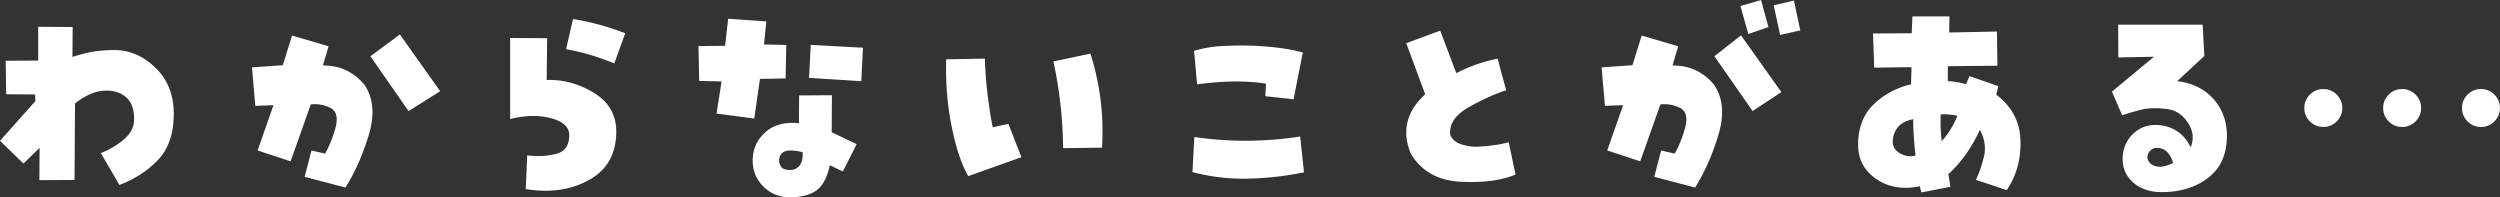 <svg data-name="レイヤー 2" xmlns="http://www.w3.org/2000/svg" viewBox="0 0 359.95 28.4"><rect x="0" y="0" width="359.95" height="28.4" fill="#333333" stroke="none"/><path d="M16.51 7.21c2.14 0 4.1.84 5.86 2.53 1.76 1.69 2.65 3.91 2.65 6.67s-.75 5-2.24 6.58c-1.49 1.58-3.36 2.8-5.59 3.64l-2.67-4.58c1.37-.57 2.51-1.26 3.42-2.07.91-.81 1.37-1.75 1.37-2.82 0-1.32-.32-2.31-.96-2.97-.64-.66-1.49-1.04-2.56-1.13-.98-.05-1.88.1-2.68.44s-1.58.81-2.31 1.4l-.07 11.01-5.06.03.03-4.65-2.32 2.26L0 20.27l5.09-5.71-.03-.96-4.17-.03-.07-4.82 4.68-.03V3.86l4.96.03-.03 4.31c1.41-.46 2.6-.73 3.55-.84s1.8-.15 2.53-.15Zm22.88 7.93-2.63.1-.48-5.54 4.44-.31 1.33-4.27 5.26 1.54-.82 2.77c2.42-.02 4.41.9 5.98 2.77 1.3 1.91 1.5 4.33.62 7.25-.89 2.92-2.01 5.43-3.35 7.55l-5.88-1.54.99-3.79 1.95.44c.57-.96 1.06-2.15 1.47-3.59s.23-2.4-.55-2.91c-.93-.5-1.93-.69-2.97-.58l-2.91 8.2-4.75-1.57 2.29-6.53ZM53.33 8.1l4.24-3.14 5.81 8.17L58.83 16l-5.5-7.9Zm25.38 3.42c2.35-.09 4.6.52 6.77 1.83 2.16 1.31 3.25 3.17 3.25 5.59 0 3.19-1.3 5.51-3.9 6.96s-5.64 1.89-9.13 1.32l.21-4.85c1.48.18 2.86.11 4.14-.21 1.28-.32 1.91-1.22 1.91-2.7 0-1.16-.88-1.98-2.63-2.44-1.75-.47-3.71-.43-5.88.12V5.47l5.33.03-.07 6.02Zm2.8-4.44.99-4.34c2.55.41 5.06 1.09 7.52 2.05l-1.57 4.34c-2.26-.93-4.57-1.62-6.94-2.05Zm22.37 4.64-3.21-.07-.1-5.02 3.83-.03.44-3.9 5.5.38L110 6.4l3.21.07-.1 4.82-3.69.07-.82 5.71-5.43-.72.72-4.61Zm11.18 2.02 4.72-.03-.03 5.33 3.59 1.71-1.98 3.93-1.88-.89c-.39 1.78-1.04 2.99-1.95 3.64-.91.65-2.17.97-3.76.97s-2.81-.51-3.85-1.54-1.55-2.28-1.55-3.76c0-1.59.6-2.94 1.79-4.03 1.2-1.09 2.82-1.54 4.87-1.33l.03-4Zm-1.27 10.73c.55 0 .99-.21 1.33-.63.34-.42.49-1.06.44-1.93-.64-.16-1.23-.24-1.78-.24s-.95.14-1.21.41-.39.6-.39.99.11.72.32.99.64.41 1.28.41Zm10.46-17.6-.24 4.82-7.52-.48.24-4.75 7.52.41Zm15.16 18.49c-.98-1.71-1.78-4.1-2.39-7.16-.62-3.06-.88-6.28-.79-9.66l5.57-.1c.11 3.33.49 6.62 1.13 9.88l2.26-.48 1.88 4.79-7.66 2.73Zm19.27-4.1-5.61.07c-.05-4.24-.51-8.4-1.4-12.48L157 7.72c1.39 4.38 1.95 8.89 1.67 13.54Zm28.52-1.61.55 5.16c-2.67.55-5.36.85-8.08.91-2.72.06-5.38-.26-7.98-.94l.27-5.06c5.06.75 10.14.73 15.24-.07Zm-.95-5.36-4.07-.44.1-1.81c-1.53-.23-3.08-.33-4.67-.31-1.58.02-3.33.16-5.25.41l-.44-4.82c1.55-.46 3.13-.69 4.75-.72 1.8-.09 3.69-.06 5.66.1 1.97.16 3.72.44 5.25.85l-1.33 6.73Zm16.93 7.96c-1.39-3.28-.72-6.17 2.02-8.68l-2.73-7.35 4.89-1.81 2.32 6.12c1.89-.98 3.87-1.67 5.95-2.08l1.23 4.55c-1.48.46-3.24 1.24-5.26 2.36-2.03 1.12-2.96 2.46-2.8 4.03.27.66.77 1.11 1.49 1.35s1.43.37 2.14.39c1.85-.07 3.44-.28 4.79-.65l.99 4.65c-1.98.84-4.6 1.19-7.84 1.04-3.25-.15-5.63-1.45-7.16-3.91Zm30.53-7.11-2.63.1-.48-5.54 4.44-.31 1.33-4.27 5.26 1.54-.82 2.77c2.42-.02 4.41.9 5.98 2.77 1.3 1.91 1.5 4.33.62 7.25-.89 2.92-2.01 5.43-3.35 7.55l-5.88-1.54.99-3.79 1.95.44c.57-.96 1.06-2.15 1.47-3.59s.23-2.4-.55-2.91c-.93-.5-1.93-.69-2.97-.58l-2.91 8.2-4.75-1.57 2.29-6.53Zm13.13-7.04 3.83-3.01 5.81 8.17-4.14 2.73-5.5-7.9Zm7.79-4.2-2.91.99-1.13-4.03 2.97-.85 1.06 3.9Zm4.58.48-2.91.65-.92-4.27 2.91-.68.92 4.31Zm8.32 16.5c0-2.42.72-4.34 2.17-5.78 1.45-1.44 3.26-2.43 5.45-2.97l.07-2.46-5.37.07-.17-4.92 5.57-.03.1-2.43h5.33l-.03 2.32 6.87-.14.07 4.92-7.14.07v2.15c.89.05 1.77.19 2.63.44l.48-1.16 4.17 1.44-.31 1.23c2.26 1.71 3.42 3.92 3.49 6.63.07 2.71-.59 5.08-1.98 7.11l-4.44-1.47c.41-.84.79-1.92 1.13-3.23.34-1.31.16-2.64-.55-3.98-1.19 2.58-2.7 4.71-4.55 6.39l.31 1.81-4.2.82-.21-.89c-2.44.5-4.53.15-6.27-1.04-1.74-1.2-2.61-2.83-2.61-4.9Zm7.93-3.72c-1.05.21-1.8.62-2.26 1.23-.46.62-.68 1.29-.68 2.02s.37 1.32 1.11 1.71c.74.39 1.46.48 2.17.27-.09-.71-.17-1.57-.24-2.6s-.1-1.9-.1-2.63Zm3.97-.69c-.07 1.14-.02 2.43.14 3.86.96-1.07 1.71-2.29 2.26-3.66-.73-.16-1.53-.23-2.39-.21Zm34.05-4.78c2.16.25 3.9 1.1 5.2 2.55 1.3 1.45 1.95 3.21 1.95 5.28 0 2.67-.89 4.69-2.68 6.07s-4.03 2.07-6.72 2.07c-1.66 0-3.01-.45-4.05-1.35-1.04-.9-1.56-2.03-1.56-3.4s.46-2.59 1.38-3.52c.92-.93 2.03-1.4 3.33-1.4 1.07 0 2.04.26 2.92.77.88.51 1.6 1.33 2.17 2.44.5-1.23.35-2.43-.46-3.61-.81-1.17-1.84-1.81-3.09-1.9-1.37-.18-2.55-.15-3.55.1s-1.93.52-2.77.82l-1.47-3.42 6.05-5.02-5.13.1-.03-4.72h12.17l.24 4.51-3.9 3.62Zm-4.3 11.01c.09.59.47 1 1.13 1.21.66.22 1.51.07 2.56-.43a3.37 3.37 0 0 0-.8-1.56c-.4-.42-.93-.63-1.59-.63-.37.02-.67.17-.92.43s-.38.59-.38.97Zm22.6-7.15c0-.75.27-1.4.8-1.93.54-.54 1.18-.8 1.93-.8s1.4.27 1.93.8c.53.54.8 1.18.8 1.93s-.27 1.4-.8 1.93c-.54.54-1.18.8-1.93.8s-1.4-.27-1.93-.8a2.62 2.62 0 0 1-.8-1.93Zm11.35 0c0-.75.27-1.4.8-1.93.54-.54 1.18-.8 1.93-.8s1.4.27 1.93.8c.53.54.8 1.18.8 1.93s-.27 1.4-.8 1.93c-.54.54-1.18.8-1.93.8s-1.4-.27-1.93-.8a2.62 2.62 0 0 1-.8-1.93Zm11.35 0c0-.75.27-1.4.8-1.93.54-.54 1.18-.8 1.93-.8s1.4.27 1.93.8c.53.54.8 1.18.8 1.93s-.27 1.4-.8 1.93c-.54.54-1.18.8-1.93.8s-1.4-.27-1.93-.8a2.62 2.62 0 0 1-.8-1.93Z" fill="#fff" data-name="DESIGN"/></svg>